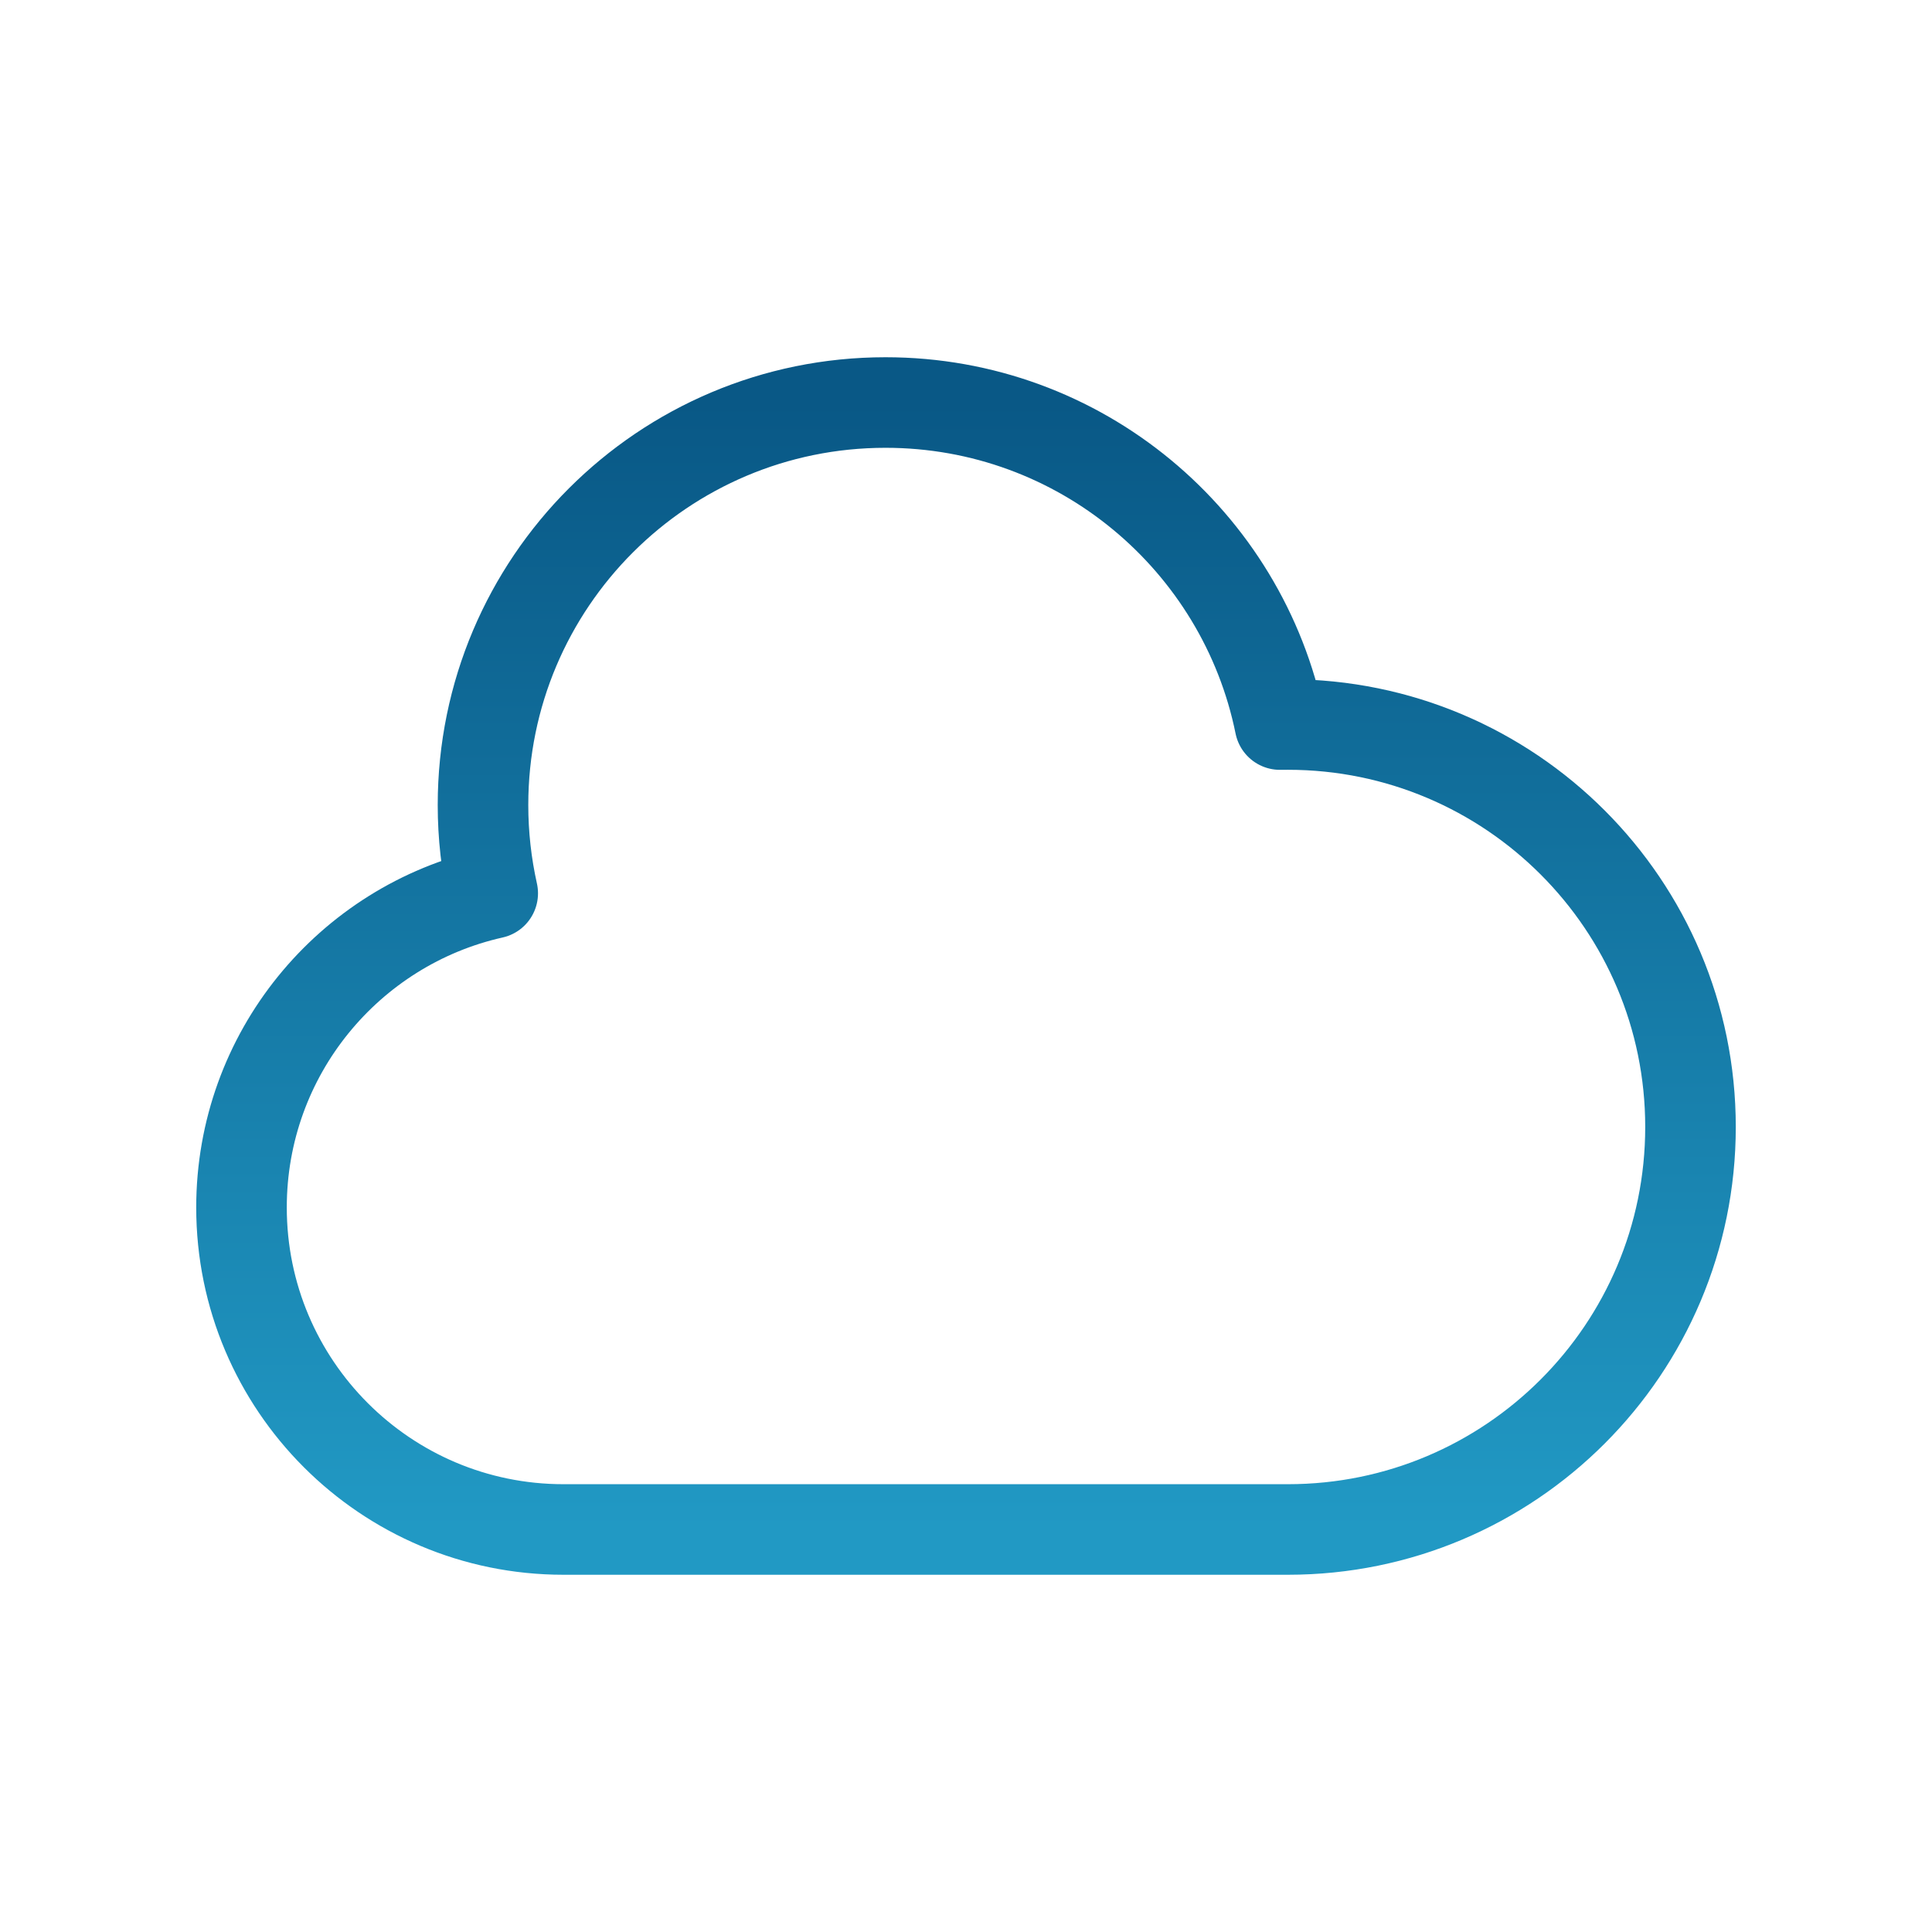 <svg width="32" height="32" viewBox="0 0 32 32" fill="none" xmlns="http://www.w3.org/2000/svg">
<path d="M4 20C4 22.945 6.388 25.333 9.333 25.333H21.333C25.015 25.333 28 22.348 28 18.666C28 14.985 25.015 12 21.333 12C21.289 12 21.244 12 21.2 12.001C20.583 8.957 17.892 6.667 14.667 6.667C10.985 6.667 8 9.651 8 13.333C8 13.836 8.056 14.325 8.161 14.796C5.779 15.33 4 17.457 4 20Z" stroke="url(#paint0_linear_721_5360)" stroke-width="1.5" stroke-linecap="round" stroke-linejoin="round"/>
<defs>
<linearGradient id="paint0_linear_721_5360" x1="16" y1="6.667" x2="16" y2="25.333" gradientUnits="userSpaceOnUse">
<stop stop-color="#095886"/>
<stop offset="1" stop-color="#2199C4"/>
</linearGradient>
</defs>
</svg>
